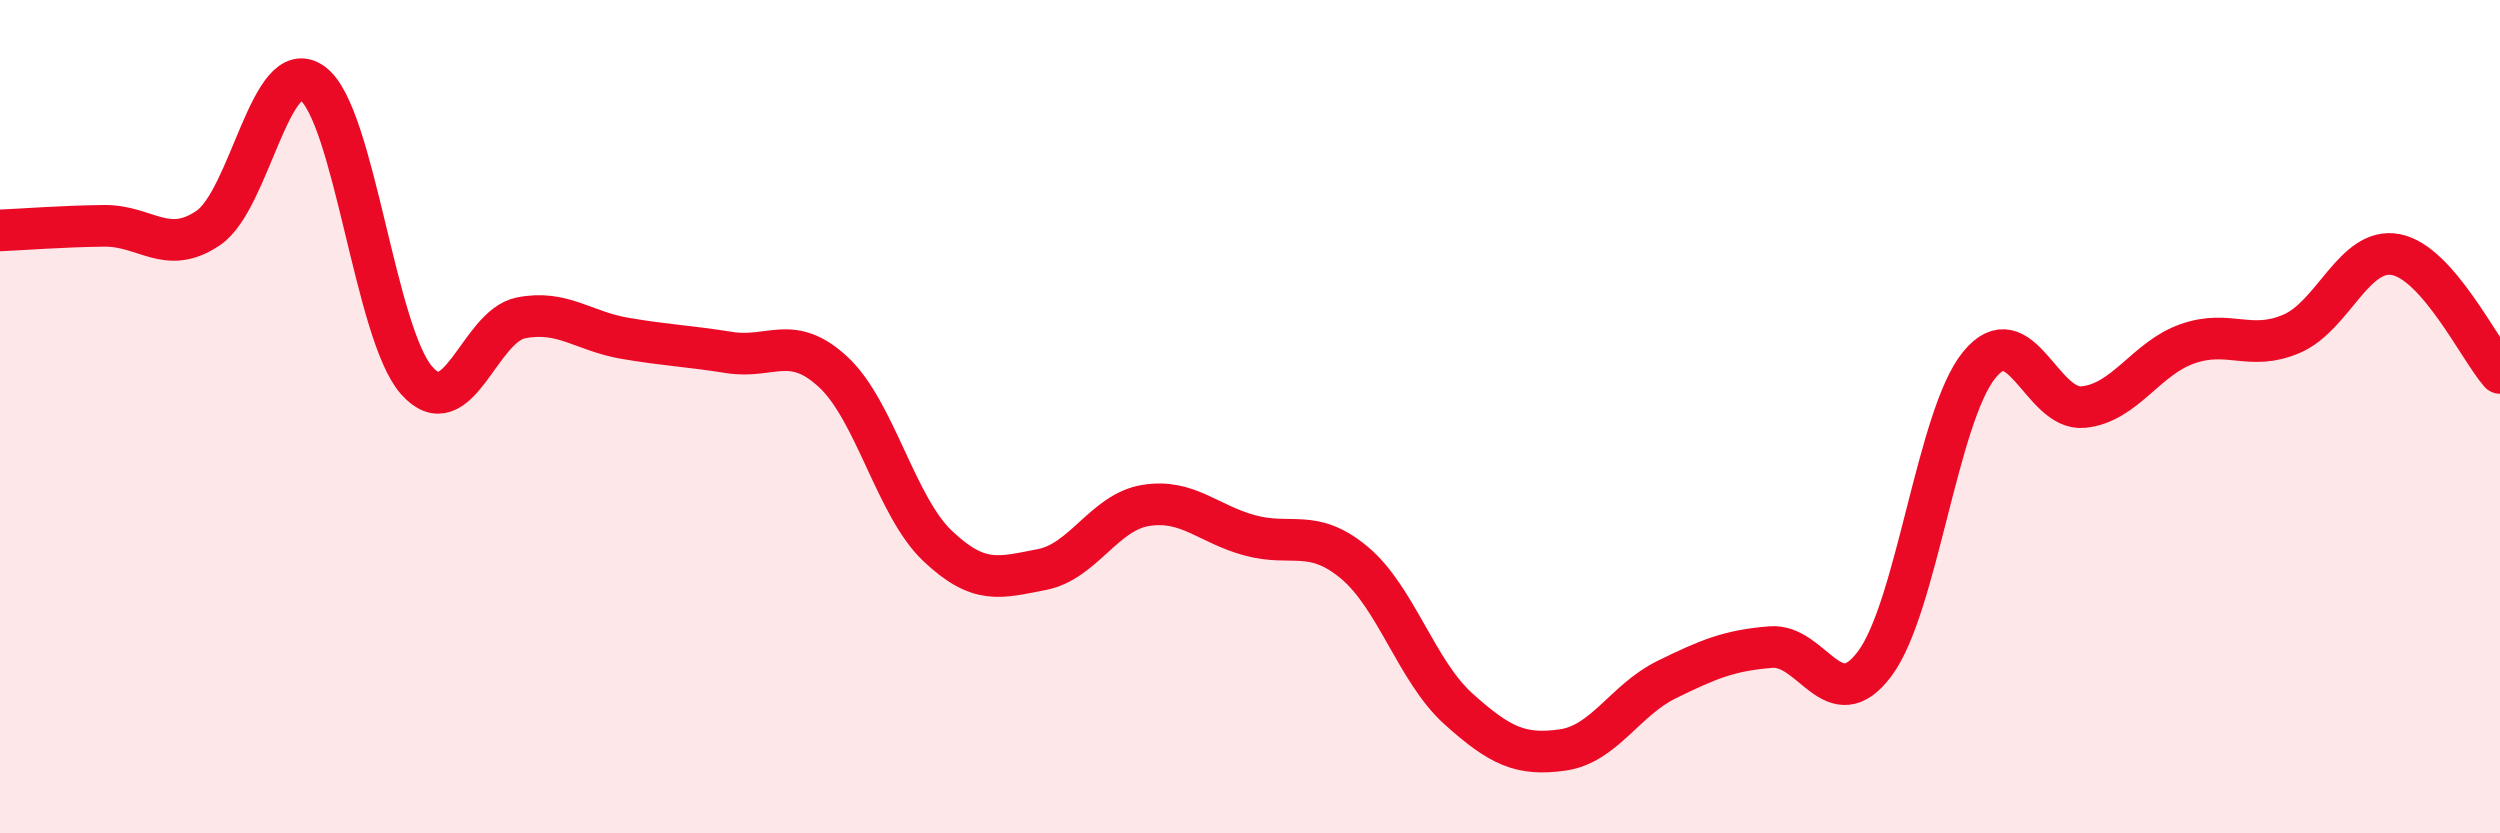 
    <svg width="60" height="20" viewBox="0 0 60 20" xmlns="http://www.w3.org/2000/svg">
      <path
        d="M 0,5.53 C 0.5,5.51 1.5,5.43 2.5,5.42 C 3.5,5.41 4,6.15 5,5.47 C 6,4.79 6.5,1.27 7.5,2 C 8.5,2.73 9,8 10,9.13 C 11,10.26 11.5,7.83 12.5,7.63 C 13.5,7.43 14,7.95 15,8.12 C 16,8.29 16.5,8.3 17.5,8.46 C 18.5,8.62 19,8 20,8.93 C 21,9.86 21.5,12.15 22.5,13.1 C 23.5,14.05 24,13.86 25,13.67 C 26,13.48 26.5,12.29 27.5,12.13 C 28.5,11.97 29,12.58 30,12.85 C 31,13.12 31.5,12.67 32.5,13.5 C 33.5,14.33 34,16.11 35,17.01 C 36,17.91 36.5,18.14 37.5,18 C 38.5,17.86 39,16.8 40,16.31 C 41,15.82 41.5,15.61 42.5,15.53 C 43.5,15.45 44,17.27 45,15.92 C 46,14.57 46.5,9.99 47.5,8.76 C 48.5,7.53 49,9.87 50,9.77 C 51,9.67 51.5,8.6 52.5,8.25 C 53.5,7.9 54,8.44 55,8.01 C 56,7.58 56.5,5.92 57.5,6.11 C 58.5,6.3 59.5,8.38 60,8.95L60 20L0 20Z"
        fill="#EB0A25"
        opacity="0.1"
        stroke-linecap="round"
        stroke-linejoin="round"
      />
      <path
        d="M 0,5.53 C 0.5,5.51 1.5,5.43 2.5,5.42 C 3.5,5.41 4,6.15 5,5.47 C 6,4.79 6.5,1.27 7.5,2 C 8.5,2.73 9,8 10,9.13 C 11,10.26 11.5,7.83 12.5,7.63 C 13.5,7.43 14,7.95 15,8.12 C 16,8.29 16.5,8.3 17.5,8.46 C 18.5,8.62 19,8 20,8.93 C 21,9.86 21.5,12.15 22.5,13.1 C 23.5,14.05 24,13.86 25,13.67 C 26,13.48 26.5,12.29 27.5,12.13 C 28.5,11.97 29,12.58 30,12.85 C 31,13.12 31.5,12.67 32.5,13.5 C 33.5,14.33 34,16.11 35,17.01 C 36,17.91 36.5,18.14 37.5,18 C 38.5,17.86 39,16.8 40,16.31 C 41,15.82 41.5,15.61 42.5,15.53 C 43.5,15.45 44,17.27 45,15.92 C 46,14.57 46.5,9.99 47.5,8.76 C 48.5,7.53 49,9.87 50,9.77 C 51,9.67 51.5,8.6 52.5,8.25 C 53.5,7.9 54,8.44 55,8.01 C 56,7.58 56.5,5.92 57.5,6.11 C 58.5,6.3 59.5,8.38 60,8.95"
        stroke="#EB0A25"
        stroke-width="1"
        fill="none"
        stroke-linecap="round"
        stroke-linejoin="round"
      />
    </svg>
  